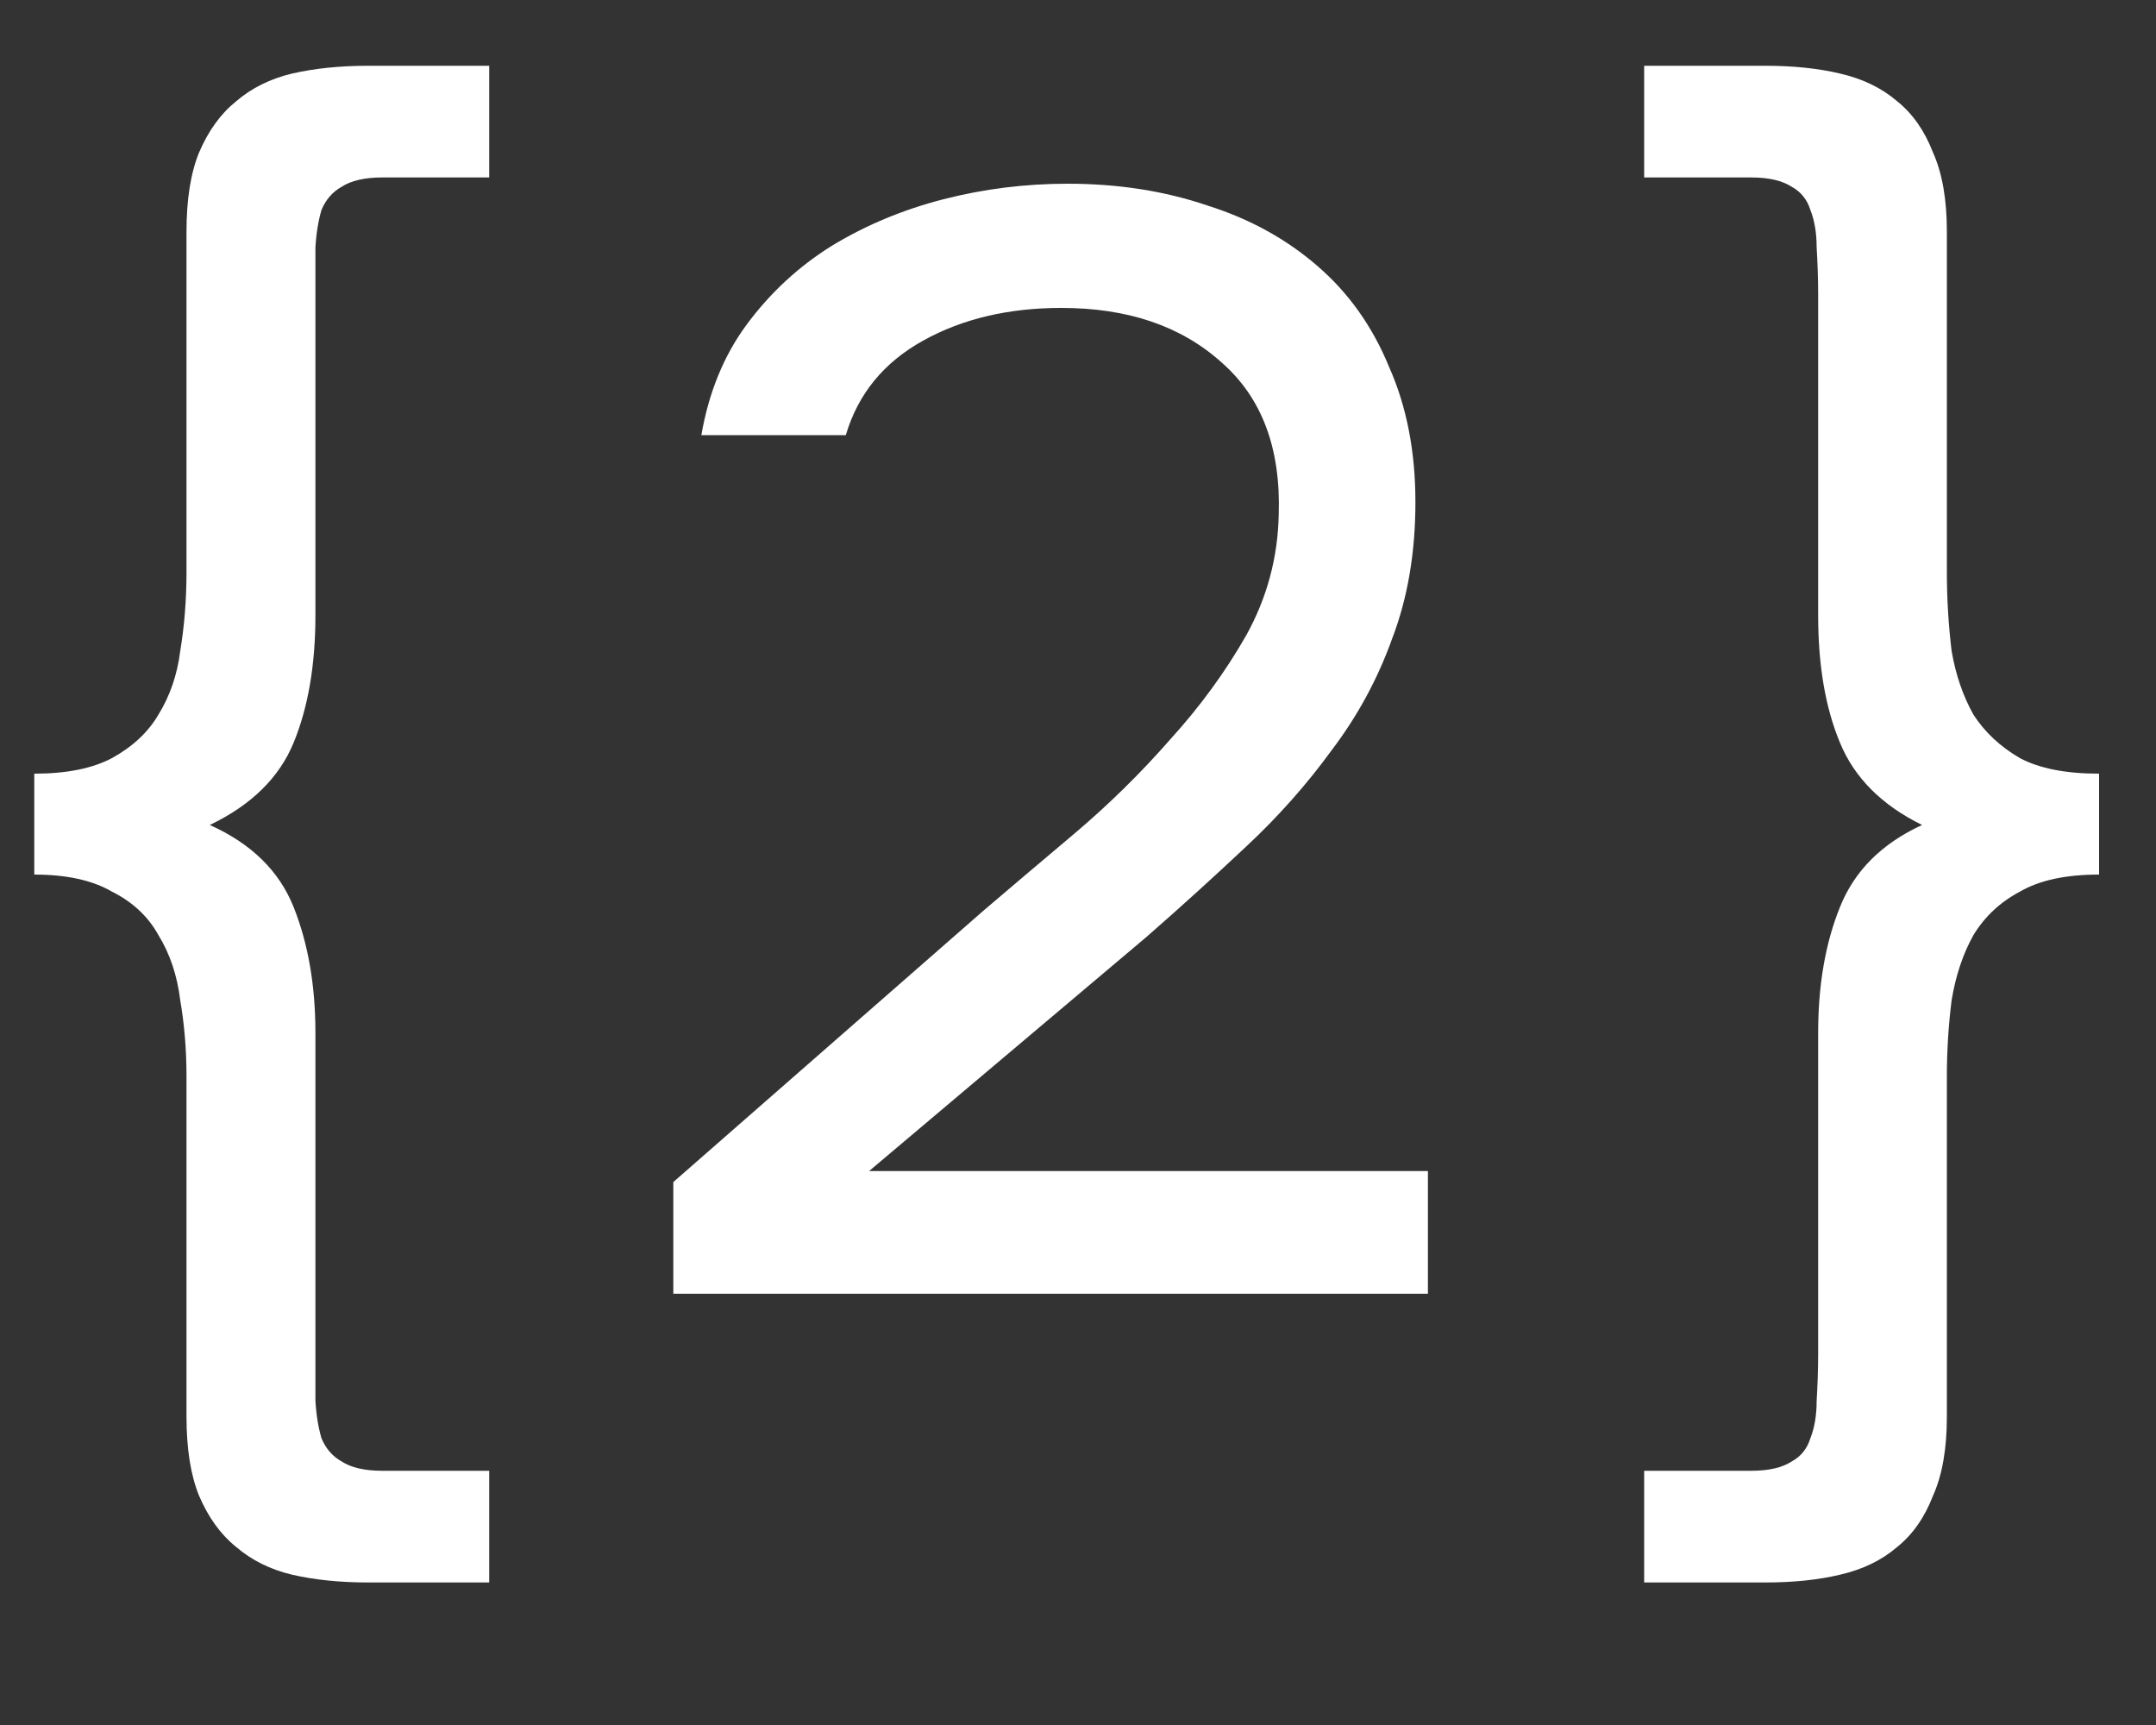 <?xml version="1.0" encoding="UTF-8"?> <svg xmlns="http://www.w3.org/2000/svg" width="10" height="8" viewBox="0 0 10 8" fill="none"><rect x="0" y="0" width="10" height="8" fill="#333333" stroke="none"/><path d="M1.463 2.854C1.463 3.084 1.429 3.281 1.362 3.444C1.295 3.607 1.165 3.734 0.973 3.826C1.165 3.912 1.295 4.039 1.362 4.207C1.429 4.375 1.463 4.57 1.463 4.79V6.274C1.463 6.355 1.463 6.43 1.463 6.497C1.467 6.564 1.477 6.622 1.491 6.67C1.511 6.718 1.542 6.754 1.585 6.778C1.628 6.806 1.691 6.821 1.772 6.821H2.269V7.339H1.707C1.578 7.339 1.46 7.327 1.355 7.303C1.254 7.279 1.167 7.236 1.095 7.174C1.023 7.116 0.966 7.037 0.923 6.936C0.884 6.84 0.865 6.718 0.865 6.569V4.992C0.865 4.867 0.855 4.75 0.836 4.639C0.822 4.524 0.788 4.423 0.735 4.337C0.687 4.25 0.615 4.183 0.519 4.135C0.428 4.082 0.308 4.056 0.159 4.056V3.588C0.308 3.588 0.428 3.564 0.519 3.516C0.615 3.463 0.687 3.396 0.735 3.314C0.788 3.228 0.822 3.13 0.836 3.019C0.855 2.904 0.865 2.782 0.865 2.652V1.075C0.865 0.926 0.884 0.804 0.923 0.708C0.966 0.607 1.023 0.528 1.095 0.47C1.167 0.408 1.254 0.365 1.355 0.341C1.46 0.317 1.578 0.305 1.707 0.305H2.269V0.823H1.772C1.691 0.823 1.628 0.838 1.585 0.866C1.542 0.89 1.511 0.926 1.491 0.974C1.477 1.022 1.467 1.08 1.463 1.147C1.463 1.214 1.463 1.289 1.463 1.37V2.854ZM4.563 4.222C4.693 4.111 4.835 3.991 4.988 3.862C5.147 3.727 5.293 3.583 5.427 3.43C5.567 3.276 5.684 3.115 5.78 2.947C5.876 2.774 5.927 2.587 5.931 2.386C5.941 2.078 5.852 1.843 5.665 1.68C5.478 1.512 5.231 1.428 4.923 1.428C4.679 1.428 4.465 1.478 4.283 1.579C4.1 1.68 3.98 1.826 3.923 2.018H3.253C3.287 1.822 3.356 1.651 3.462 1.507C3.572 1.358 3.704 1.236 3.858 1.14C4.016 1.044 4.189 0.972 4.376 0.924C4.563 0.876 4.755 0.852 4.952 0.852C5.187 0.852 5.403 0.886 5.6 0.953C5.797 1.015 5.967 1.109 6.111 1.234C6.255 1.358 6.366 1.514 6.443 1.702C6.524 1.884 6.565 2.093 6.565 2.328C6.565 2.563 6.529 2.774 6.457 2.962C6.39 3.149 6.296 3.322 6.176 3.48C6.061 3.638 5.929 3.787 5.78 3.926C5.631 4.066 5.478 4.205 5.319 4.344L4.031 5.431H6.623V6H3.123V5.482L4.563 4.222ZM8.433 1.37C8.433 1.289 8.43 1.214 8.426 1.147C8.426 1.08 8.416 1.022 8.397 0.974C8.382 0.926 8.354 0.89 8.31 0.866C8.267 0.838 8.205 0.823 8.123 0.823H7.626V0.305H8.188C8.318 0.305 8.433 0.317 8.534 0.341C8.639 0.365 8.728 0.408 8.8 0.47C8.872 0.528 8.927 0.607 8.966 0.708C9.009 0.804 9.03 0.926 9.03 1.075V2.652C9.03 2.782 9.038 2.904 9.052 3.019C9.071 3.13 9.105 3.228 9.153 3.314C9.206 3.396 9.278 3.463 9.369 3.516C9.46 3.564 9.582 3.588 9.736 3.588V4.056C9.582 4.056 9.46 4.082 9.369 4.135C9.278 4.183 9.206 4.25 9.153 4.337C9.105 4.423 9.071 4.524 9.052 4.639C9.038 4.75 9.03 4.867 9.03 4.992V6.569C9.03 6.718 9.009 6.84 8.966 6.936C8.927 7.037 8.872 7.116 8.8 7.174C8.728 7.236 8.639 7.279 8.534 7.303C8.433 7.327 8.318 7.339 8.188 7.339H7.626V6.821H8.123C8.205 6.821 8.267 6.806 8.31 6.778C8.354 6.754 8.382 6.718 8.397 6.67C8.416 6.622 8.426 6.564 8.426 6.497C8.43 6.43 8.433 6.355 8.433 6.274V4.79C8.433 4.57 8.466 4.375 8.534 4.207C8.601 4.039 8.728 3.912 8.915 3.826C8.728 3.734 8.601 3.607 8.534 3.444C8.466 3.281 8.433 3.084 8.433 2.854V1.37Z" fill="white"></path></svg> 